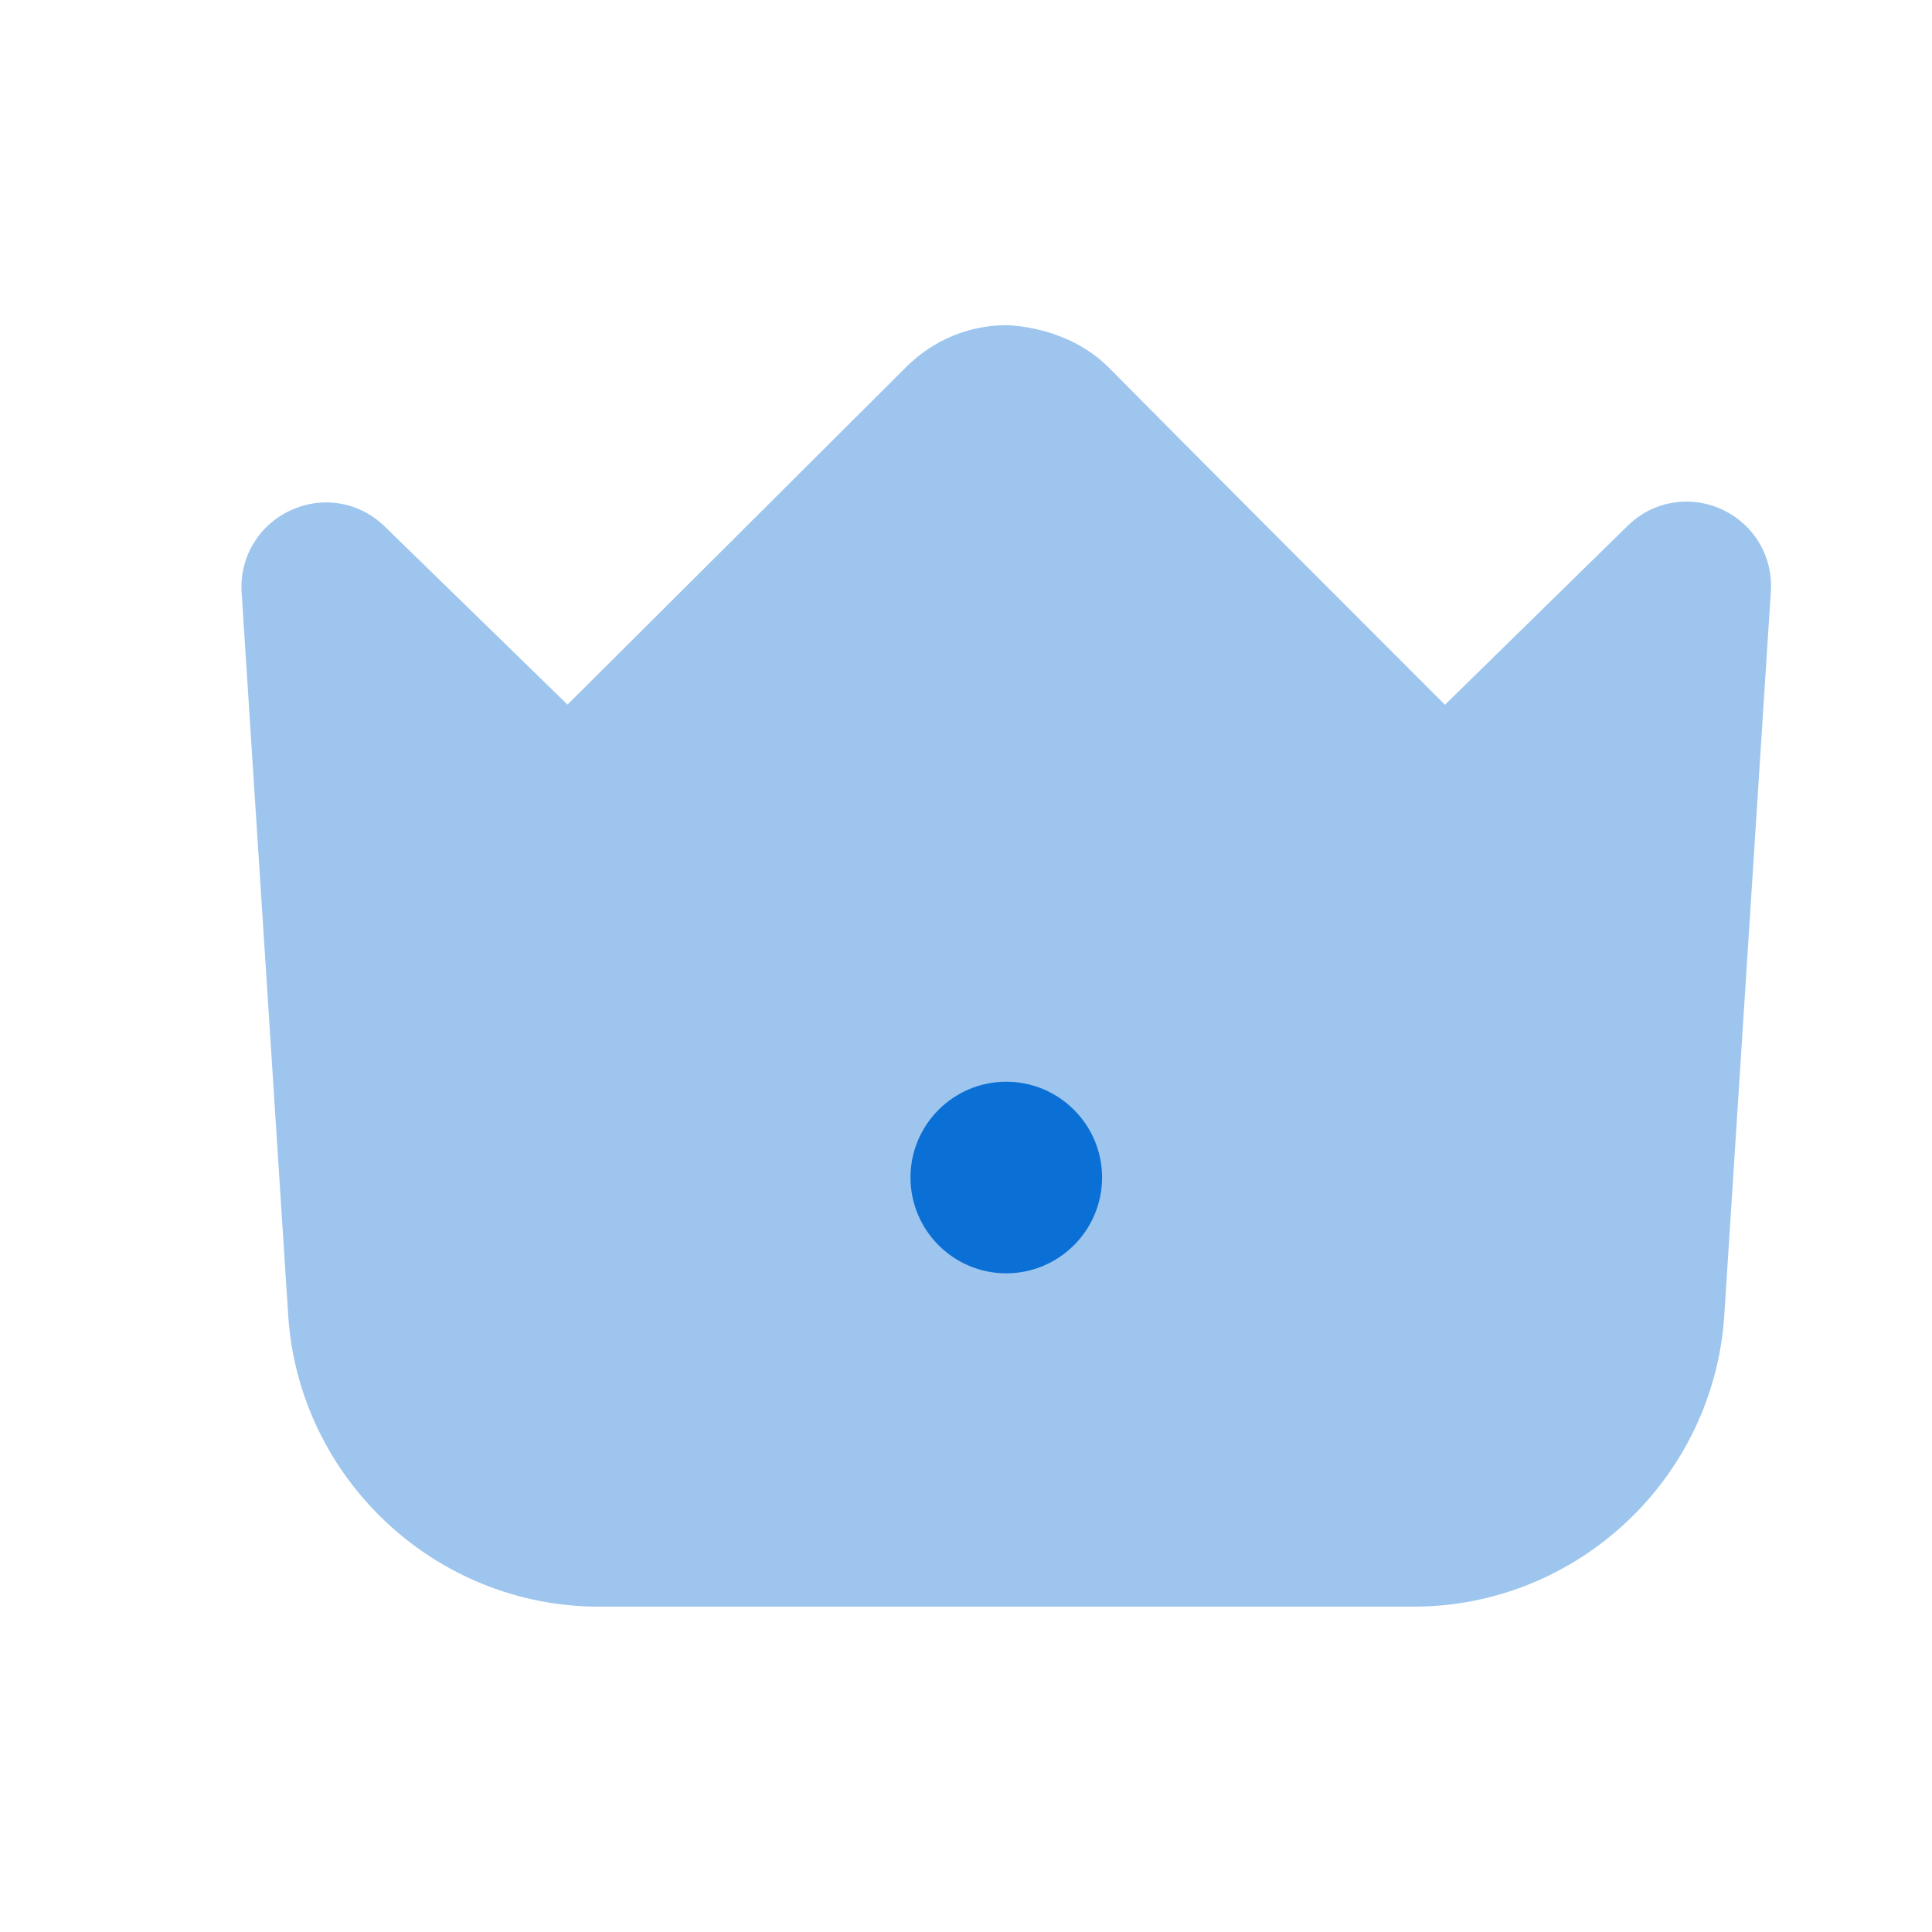 <svg width="30" height="30" viewBox="0 0 30 30" fill="none" xmlns="http://www.w3.org/2000/svg">
<path opacity="0.4" fill-rule="evenodd" clip-rule="evenodd" d="M26.735 7.909C26.235 7.681 25.662 7.783 25.275 8.164L22.437 10.944C21.395 9.903 18.741 7.246 17.215 5.706C16.794 5.283 16.2 5.079 15.64 5.049C15.045 5.049 14.487 5.281 14.067 5.703C12.524 7.244 9.856 9.901 8.812 10.941L5.977 8.178C5.587 7.795 5.014 7.693 4.515 7.924C4.017 8.153 3.717 8.654 3.752 9.201L4.475 20.423C4.64 22.96 6.76 24.948 9.302 24.948H21.947C24.491 24.948 26.611 22.96 26.775 20.421L27.497 9.19C27.534 8.641 27.234 8.138 26.735 7.909Z" fill="#0A70D5"/>
<path d="M14.138 18.284C14.138 19.104 14.805 19.772 15.625 19.772C16.445 19.772 17.113 19.104 17.113 18.284C17.113 17.464 16.445 16.797 15.625 16.797C14.805 16.797 14.138 17.464 14.138 18.284Z" fill="#0A70D5"/>
</svg>
